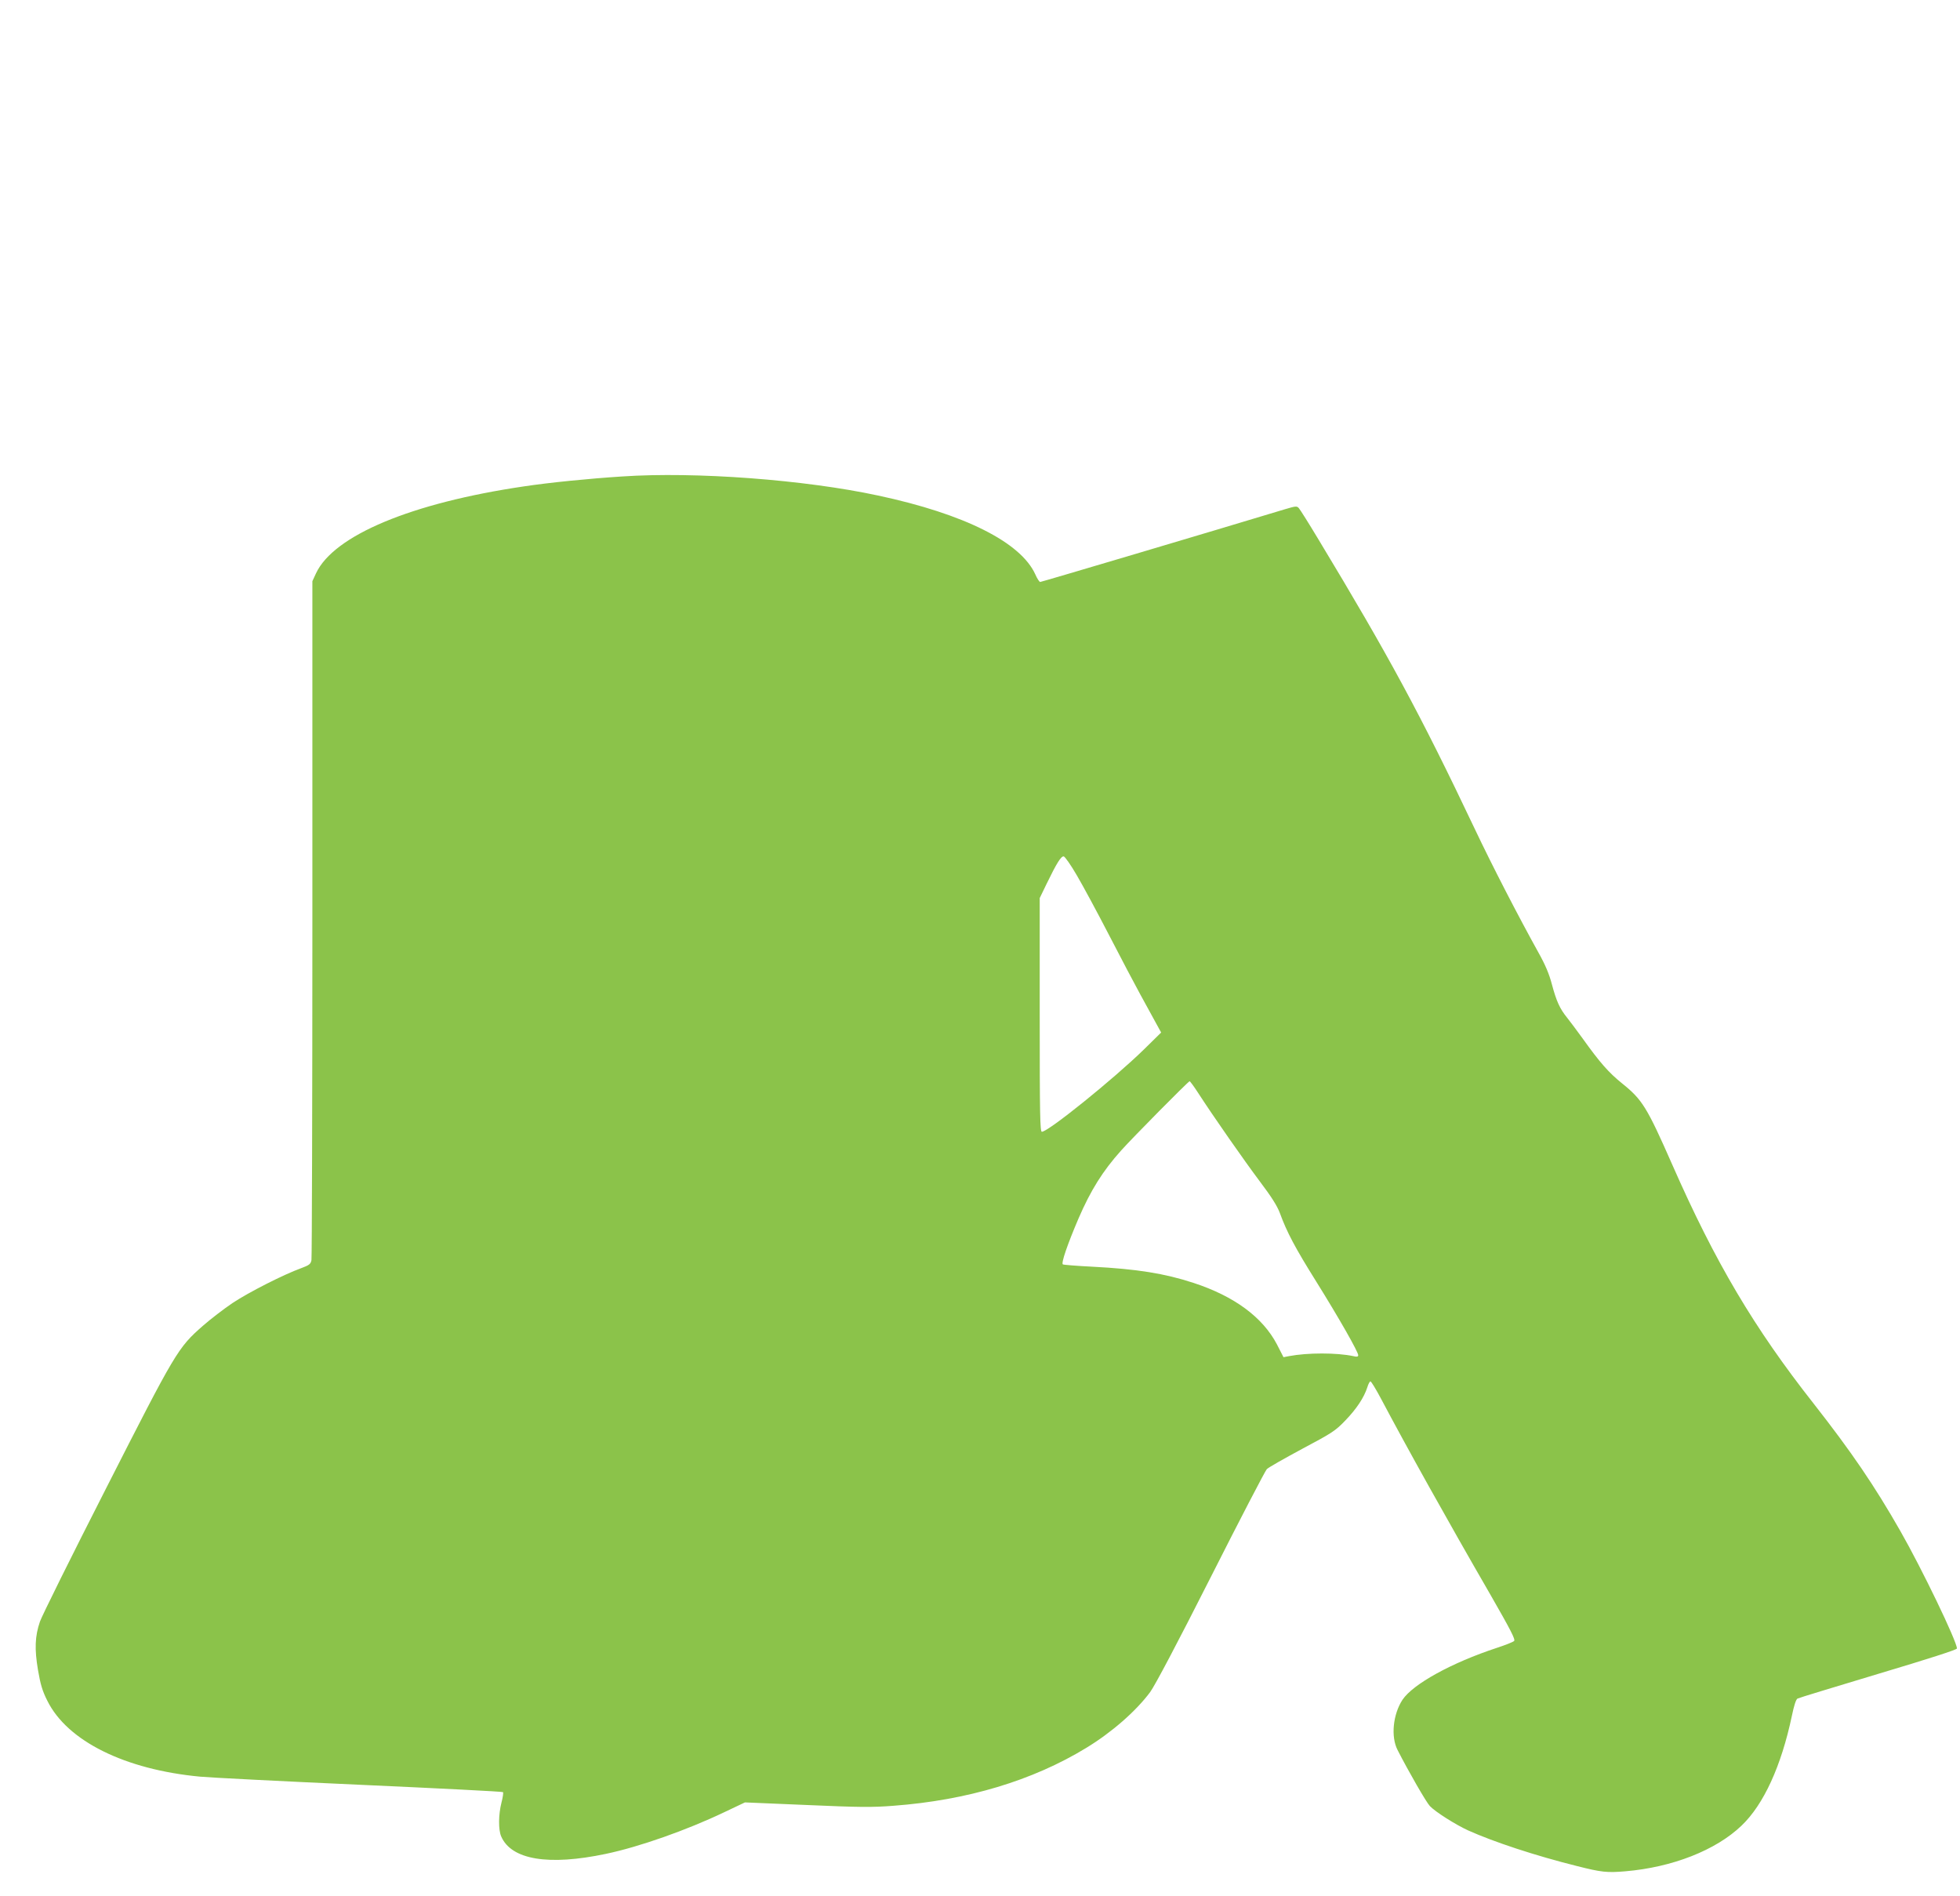 <?xml version="1.0" standalone="no"?>
<!DOCTYPE svg PUBLIC "-//W3C//DTD SVG 20010904//EN"
 "http://www.w3.org/TR/2001/REC-SVG-20010904/DTD/svg10.dtd">
<svg version="1.0" xmlns="http://www.w3.org/2000/svg"
 width="1280pt" height="1238pt" viewBox="0 0 1280 1238"
 preserveAspectRatio="xMidYMid meet">
<g transform="translate(0,1238) scale(0.1,-0.1)"
fill="#8bc34a" stroke="none">
<path d="M4065 9269 c-220 -14 -478 -40 -644 -65 -734 -108 -1241 -320 -1357
-567 l-24 -52 0 -2201 c0 -1211 -3 -2215 -6 -2232 -5 -26 -14 -33 -68 -53
-113 -41 -340 -156 -447 -227 -58 -39 -145 -106 -194 -149 -164 -144 -177
-167 -632 -1061 -227 -445 -421 -837 -432 -870 -33 -96 -36 -180 -13 -316 16
-94 29 -138 61 -201 130 -263 506 -450 999 -496 64 -6 534 -30 1044 -53 510
-23 930 -44 933 -48 3 -3 -1 -34 -10 -68 -20 -78 -21 -177 -2 -221 66 -153
310 -193 684 -114 219 46 528 155 773 272 l135 64 403 -17 c342 -15 428 -16
567 -5 481 36 908 164 1259 378 166 101 324 239 417 364 32 44 176 316 396
751 190 376 355 693 366 705 12 12 117 71 232 133 194 103 216 117 282 186 72
75 121 148 143 217 6 20 15 37 20 37 5 0 37 -53 71 -117 163 -308 428 -784
713 -1277 132 -230 164 -292 154 -301 -7 -7 -58 -27 -113 -45 -295 -97 -547
-236 -616 -339 -62 -95 -77 -241 -32 -328 73 -143 188 -342 211 -366 36 -38
167 -121 250 -159 167 -75 439 -165 712 -233 158 -40 195 -44 313 -34 309 26
593 138 760 298 145 138 260 390 329 717 14 68 27 108 37 113 9 5 247 77 529
162 325 97 512 157 512 165 0 46 -229 521 -369 766 -170 298 -320 518 -566
832 -389 494 -644 924 -924 1561 -166 377 -196 425 -328 531 -88 71 -145 136
-258 294 -38 52 -83 113 -101 135 -48 59 -70 109 -99 217 -18 69 -44 130 -89
210 -132 238 -300 563 -416 808 -354 746 -562 1130 -1018 1885 -63 105 -121
197 -129 206 -13 16 -20 15 -91 -6 -459 -139 -1591 -475 -1599 -475 -5 0 -20
22 -32 50 -95 209 -463 394 -1025 514 -482 104 -1195 157 -1671 125z m2967
-2604 c39 -66 135 -244 213 -395 78 -151 168 -322 200 -380 32 -58 76 -138 98
-179 l40 -73 -114 -112 c-196 -191 -623 -536 -665 -536 -12 0 -14 112 -14 763
l0 763 45 93 c66 136 95 182 112 179 8 -2 47 -57 85 -123z m793 -1422 c101
-156 301 -442 403 -578 74 -98 113 -159 130 -205 46 -126 100 -228 239 -450
147 -236 273 -457 273 -479 0 -10 -9 -12 -32 -6 -109 23 -298 23 -420 0 l-36
-7 -43 84 c-93 177 -278 314 -544 401 -189 62 -371 91 -662 106 -100 5 -187
12 -192 15 -12 8 29 128 102 299 80 185 158 310 278 444 73 82 440 453 448
453 3 0 29 -35 56 -77z"/>
</g>
</svg>
